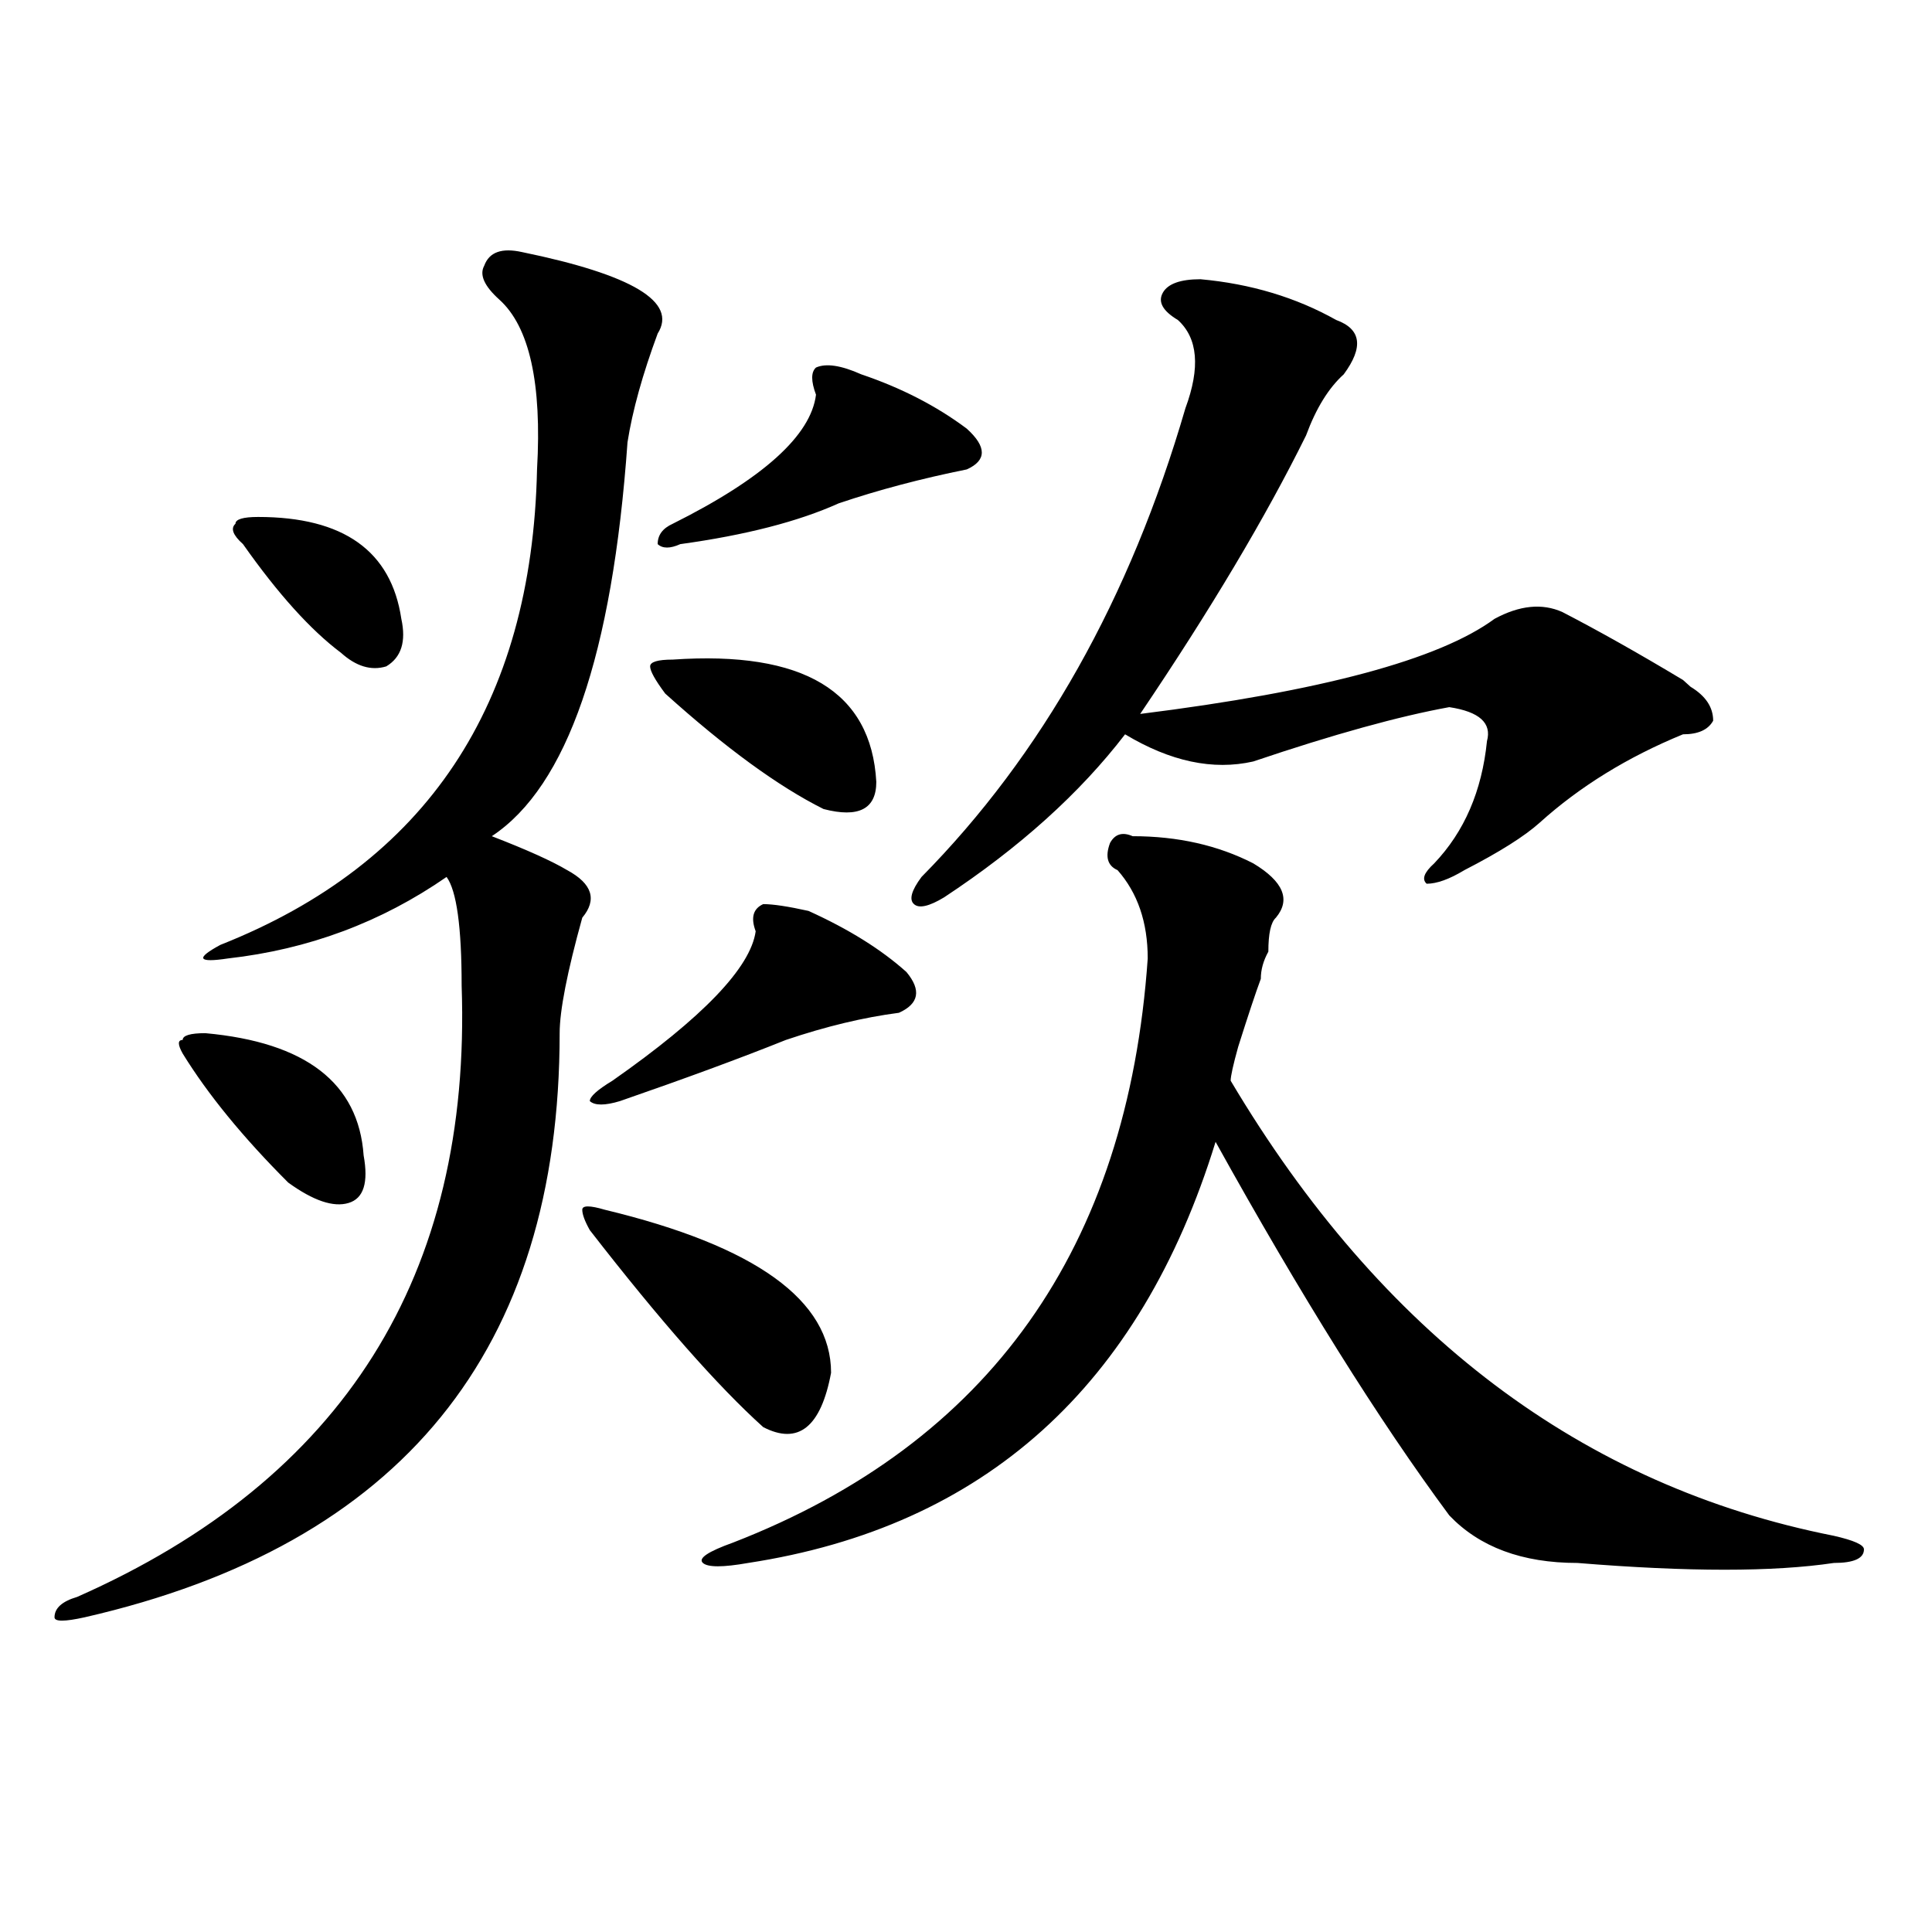 <?xml version="1.0" encoding="utf-8"?>
<!-- Generator: Adobe Illustrator 16.0.0, SVG Export Plug-In . SVG Version: 6.00 Build 0)  -->
<!DOCTYPE svg PUBLIC "-//W3C//DTD SVG 1.1//EN" "http://www.w3.org/Graphics/SVG/1.1/DTD/svg11.dtd">
<svg version="1.1" id="图层_1" xmlns="http://www.w3.org/2000/svg" xmlns:xlink="http://www.w3.org/1999/xlink" x="0px" y="0px"
	 width="1000px" height="1000px" viewBox="0 0 1000 1000" enable-background="new 0 0 1000 1000" xml:space="preserve">
<path d="M270.164,130.469c57.194,11.756,80.608,25.818,70.242,42.188c-7.805,21.094-13.048,39.881-15.609,56.25
	c-7.805,110.193-31.219,178.144-70.242,203.906c18.171,7.031,31.219,12.909,39.023,17.578c12.987,7.031,15.609,15.271,7.805,24.609
	c-7.805,28.125-11.707,48.065-11.707,59.766c0,164.081-81.949,264.825-245.848,302.344c-10.427,2.307-15.609,2.307-15.609,0
	c0-4.725,3.902-8.24,11.707-10.547c137.862-60.919,204.202-166.388,199.02-316.406c0-30.432-2.622-49.219-7.805-56.25
	c-33.841,23.456-71.583,37.519-113.168,42.188c-15.609,2.362-16.95,0-3.902-7.031c106.644-42.188,161.276-124.2,163.898-246.094
	c2.562-44.494-3.902-73.828-19.512-87.891c-7.805-7.031-10.427-12.854-7.805-17.578
	C253.214,130.469,259.737,128.162,270.164,130.469z M106.266,534.766c52.011,4.725,79.327,25.818,81.949,63.281
	c2.562,14.063,0,22.303-7.805,24.609c-7.805,2.362-18.231-1.153-31.219-10.547c-23.414-23.4-41.646-45.703-54.633-66.797
	c-2.622-4.669-2.622-7.031,0-7.031C94.559,535.975,98.461,534.766,106.266,534.766z M133.582,267.578
	c44.206,0,68.901,17.578,74.145,52.734c2.562,11.756,0,19.94-7.805,24.609c-7.805,2.362-15.609,0-23.414-7.031
	c-15.609-11.7-32.56-30.432-50.73-56.25c-5.243-4.669-6.524-8.185-3.902-10.547C121.875,268.787,125.777,267.578,133.582,267.578z
	 M313.09,626.172c78.047,18.787,117.07,46.912,117.07,84.375c-5.243,28.125-16.95,37.519-35.121,28.125
	c-23.414-21.094-53.353-55.041-89.754-101.953c-2.622-4.669-3.902-8.185-3.902-10.547
	C301.383,623.865,305.285,623.865,313.09,626.172z M418.453,471.484c20.792,9.394,37.683,19.94,50.73,31.641
	c7.805,9.394,6.464,16.425-3.902,21.094c-18.231,2.362-37.743,7.031-58.535,14.063c-23.414,9.394-52.071,19.94-85.852,31.641
	c-7.805,2.362-13.048,2.362-15.609,0c0-2.307,3.902-5.822,11.707-10.547c46.828-32.794,71.522-58.557,74.145-77.344
	c-2.622-7.031-1.341-11.7,3.902-14.063C400.222,467.969,408.026,469.178,418.453,471.484z M348.211,341.406
	c67.62-4.669,102.741,16.425,105.363,63.281c0,14.063-9.146,18.787-27.316,14.063c-23.414-11.7-50.73-31.641-81.949-59.766
	c-5.243-7.031-7.805-11.7-7.805-14.063C336.504,342.615,340.406,341.406,348.211,341.406z M445.77,193.75
	c20.792,7.031,39.023,16.425,54.633,28.125c10.366,9.394,10.366,16.425,0,21.094c-23.414,4.725-45.548,10.547-66.34,17.578
	c-20.853,9.394-48.169,16.425-81.949,21.094c-5.243,2.362-9.146,2.362-11.707,0c0-4.669,2.562-8.185,7.805-10.547
	c46.828-23.4,71.522-45.703,74.145-66.797c-2.622-7.031-2.622-11.7,0-14.063C427.538,187.928,435.343,189.081,445.77,193.75z
	 M586.254,432.813c23.414,0,44.206,4.725,62.438,14.063c15.609,9.394,19.512,18.787,11.707,28.125
	c-2.622,2.362-3.902,8.24-3.902,17.578c-2.622,4.725-3.902,9.394-3.902,14.063c-2.622,7.031-6.524,18.787-11.707,35.156
	c-2.622,9.394-3.902,15.271-3.902,17.578c78.047,131.287,182.069,209.784,312.188,235.547c10.366,2.362,15.609,4.669,15.609,7.031
	c0,4.669-5.243,7.031-15.609,7.031c-31.219,4.669-75.485,4.669-132.68,0c-28.657,0-50.73-8.24-66.34-24.609
	c-36.462-49.219-76.767-113.653-120.973-193.359c-39.023,126.563-119.692,199.237-241.945,217.969
	c-13.048,2.307-20.853,2.307-23.414,0c-2.622-2.362,2.562-5.878,15.609-10.547c132.68-51.525,204.202-152.325,214.629-302.344
	c0-18.731-5.243-33.947-15.609-45.703c-5.243-2.307-6.524-7.031-3.902-14.063C577.108,431.659,581.011,430.506,586.254,432.813z
	 M621.375,144.531c25.976,2.362,49.39,9.394,70.242,21.094c12.987,4.725,14.269,14.063,3.902,28.125
	c-7.805,7.031-14.329,17.578-19.512,31.641c-20.853,42.188-49.45,90.253-85.852,144.141c93.656-11.7,154.753-28.125,183.41-49.219
	c12.987-7.031,24.694-8.185,35.121-3.516c18.171,9.394,39.023,21.094,62.438,35.156l3.902,3.516
	c7.805,4.725,11.707,10.547,11.707,17.578c-2.622,4.725-7.805,7.031-15.609,7.031c-28.657,11.756-53.353,26.972-74.145,45.703
	c-7.805,7.031-20.853,15.271-39.023,24.609c-7.805,4.725-14.329,7.031-19.512,7.031c-2.622-2.307-1.341-5.822,3.902-10.547
	c15.609-16.369,24.694-37.463,27.316-63.281c2.562-9.338-3.902-15.216-19.512-17.578c-26.036,4.725-59.876,14.063-101.461,28.125
	c-20.853,4.725-42.926,0-66.34-14.063c-23.414,30.487-54.633,58.612-93.656,84.375c-7.805,4.725-13.048,5.878-15.609,3.516
	c-2.622-2.307-1.341-7.031,3.902-14.063c62.438-63.281,107.925-144.141,136.582-242.578c7.805-21.094,6.464-36.31-3.902-45.703
	c-7.805-4.669-10.427-9.338-7.805-14.063C604.425,146.894,610.948,144.531,621.375,144.531z"/>
</svg>

